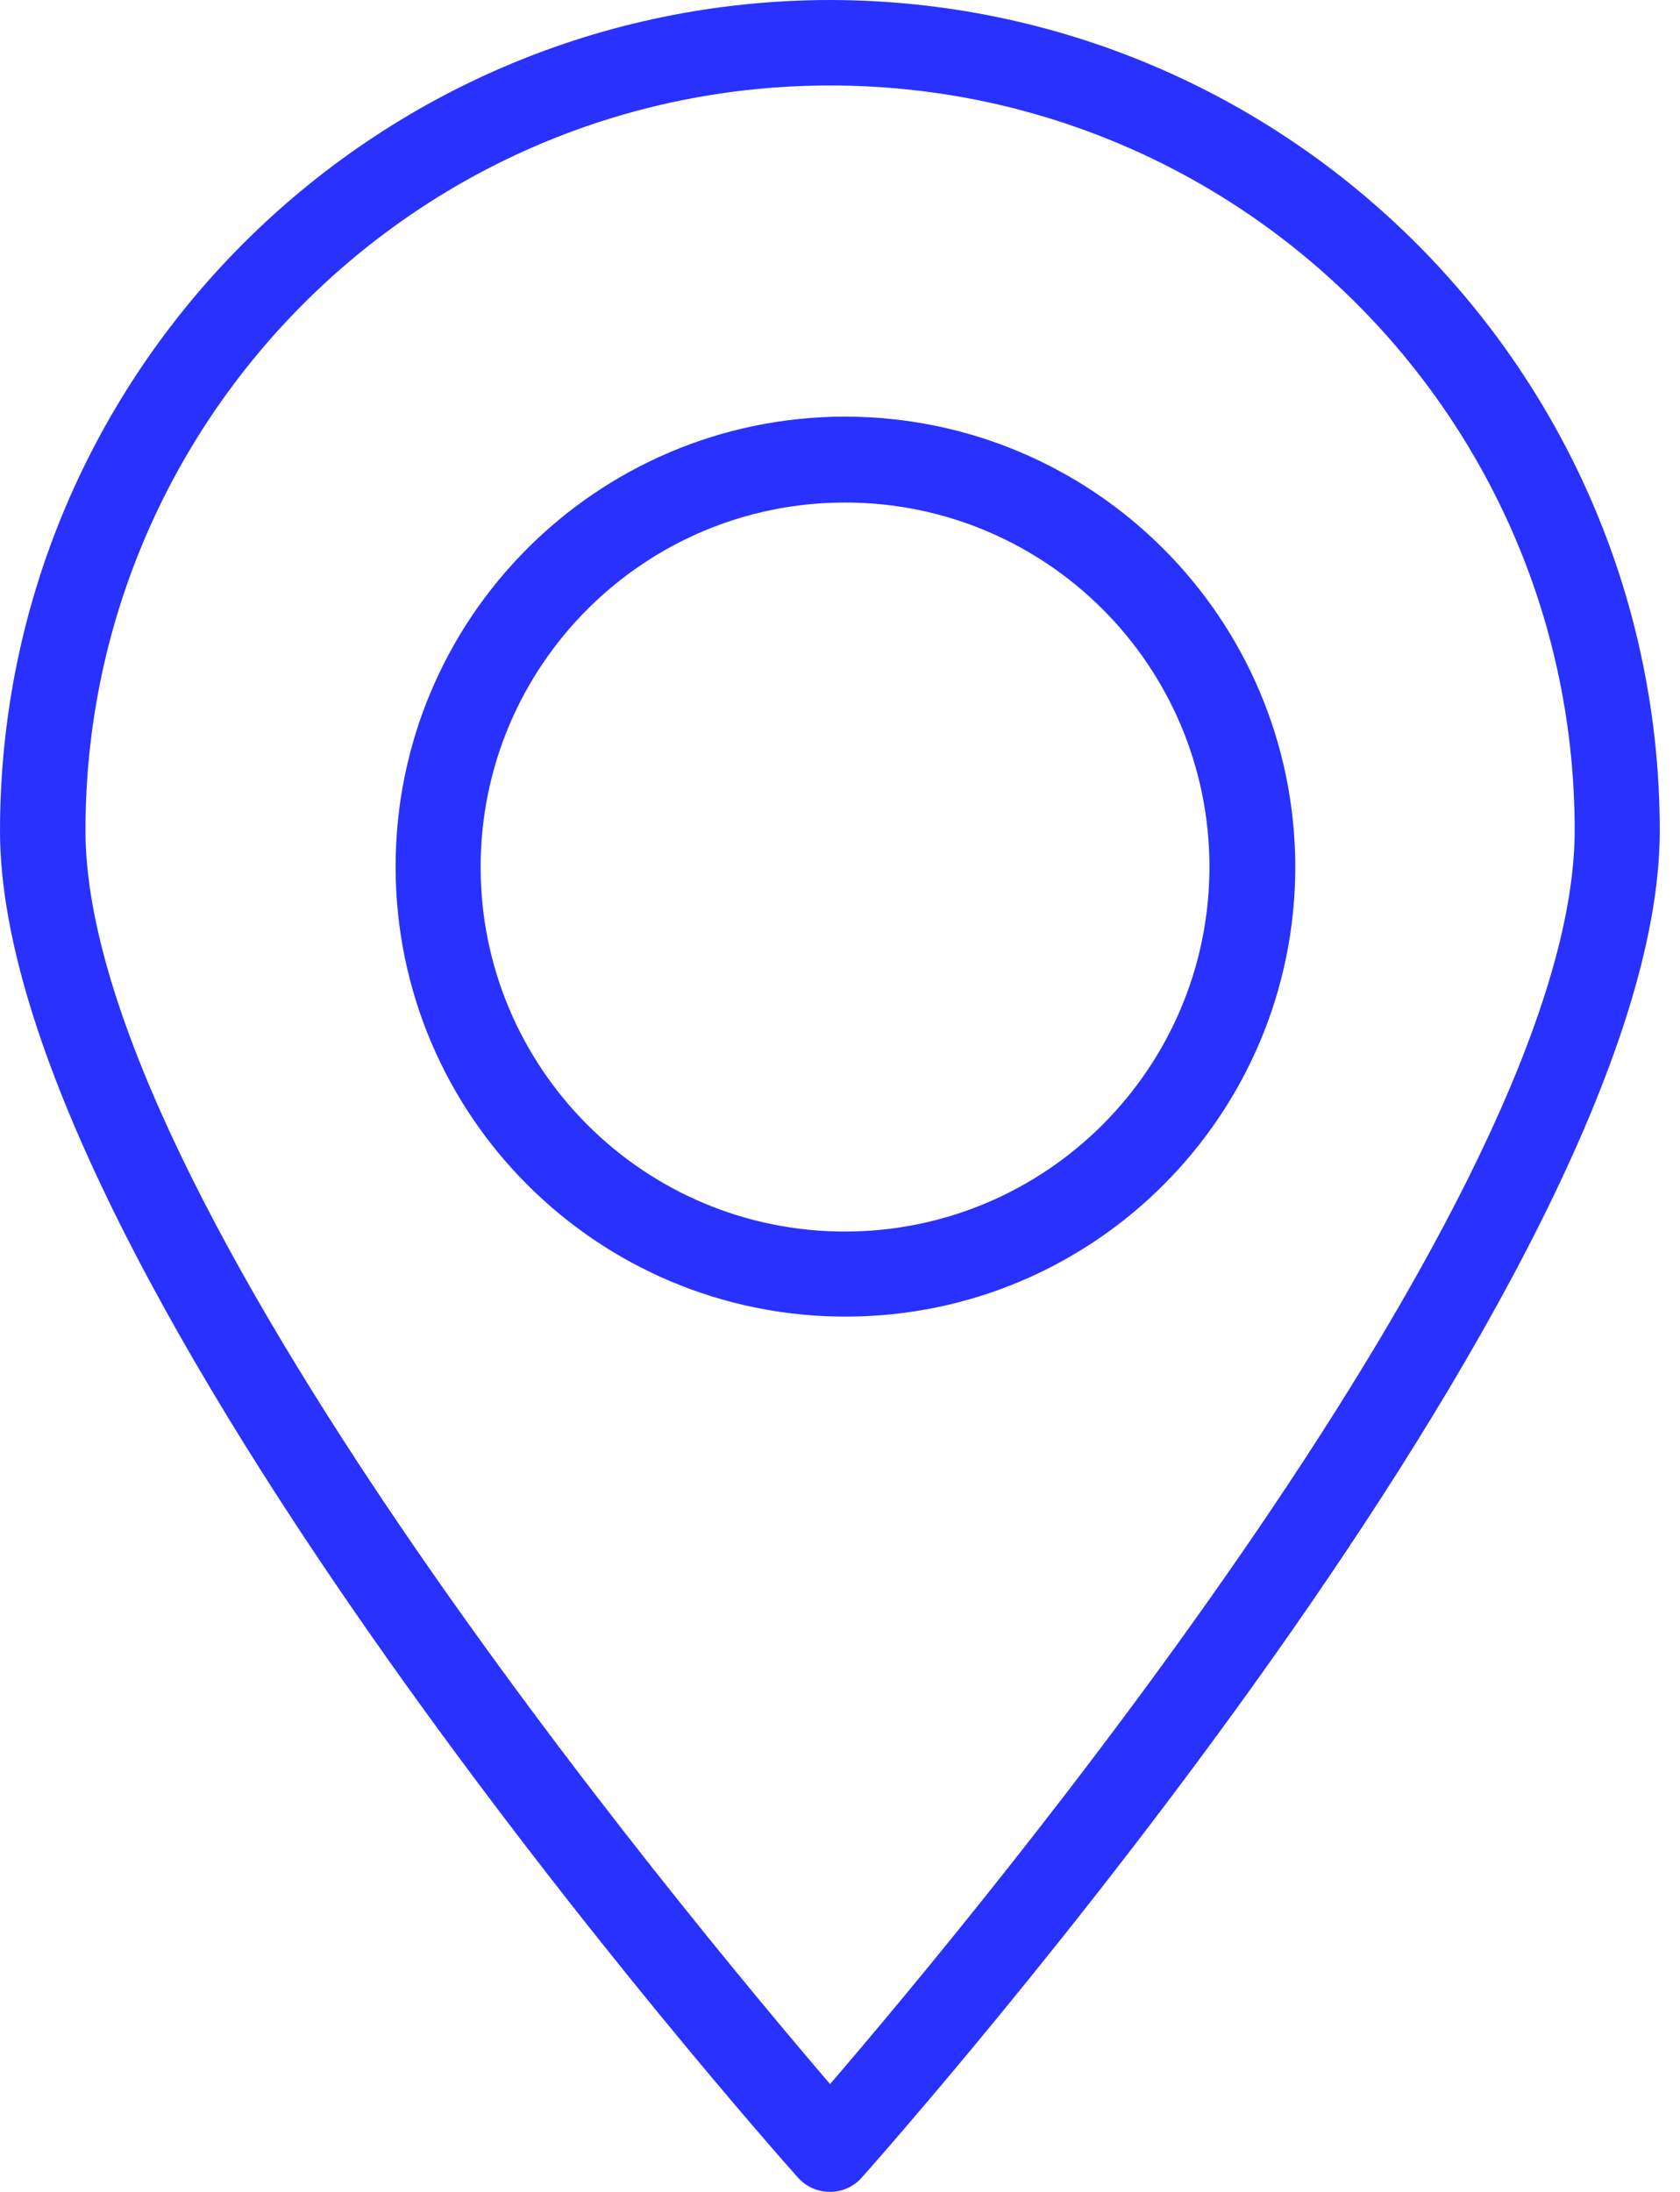 <?xml version="1.0" encoding="UTF-8"?> <svg xmlns="http://www.w3.org/2000/svg" width="23" height="30" viewBox="0 0 23 30" fill="none"> <path d="M11.364 0C5.088 0.006 0.003 5.094 0 11.37C0 17.476 10.481 29.308 10.925 29.805C11.141 30.046 11.511 30.066 11.751 29.851C11.767 29.837 11.783 29.821 11.797 29.805C12.242 29.302 22.723 17.476 22.723 11.37C22.719 5.096 17.638 0.01 11.364 0ZM11.364 28.524C9.364 26.185 1.17 16.365 1.17 11.364C1.17 5.734 5.734 1.17 11.364 1.17C16.994 1.17 21.558 5.734 21.558 11.364C21.558 16.365 13.364 26.197 11.364 28.524Z" fill="#2931FF"></path> <path d="M11.569 5.702C8.168 5.706 5.413 8.466 5.416 11.867C5.419 15.268 8.179 18.023 11.581 18.02C14.98 18.017 17.733 15.26 17.733 11.861C17.727 8.46 14.97 5.706 11.569 5.702ZM11.569 16.856C8.814 16.856 6.58 14.622 6.58 11.867C6.58 9.112 8.814 6.878 11.569 6.878C14.324 6.878 16.558 9.112 16.558 11.867C16.555 14.621 14.323 16.853 11.569 16.856Z" fill="#2931FF"></path> </svg> 